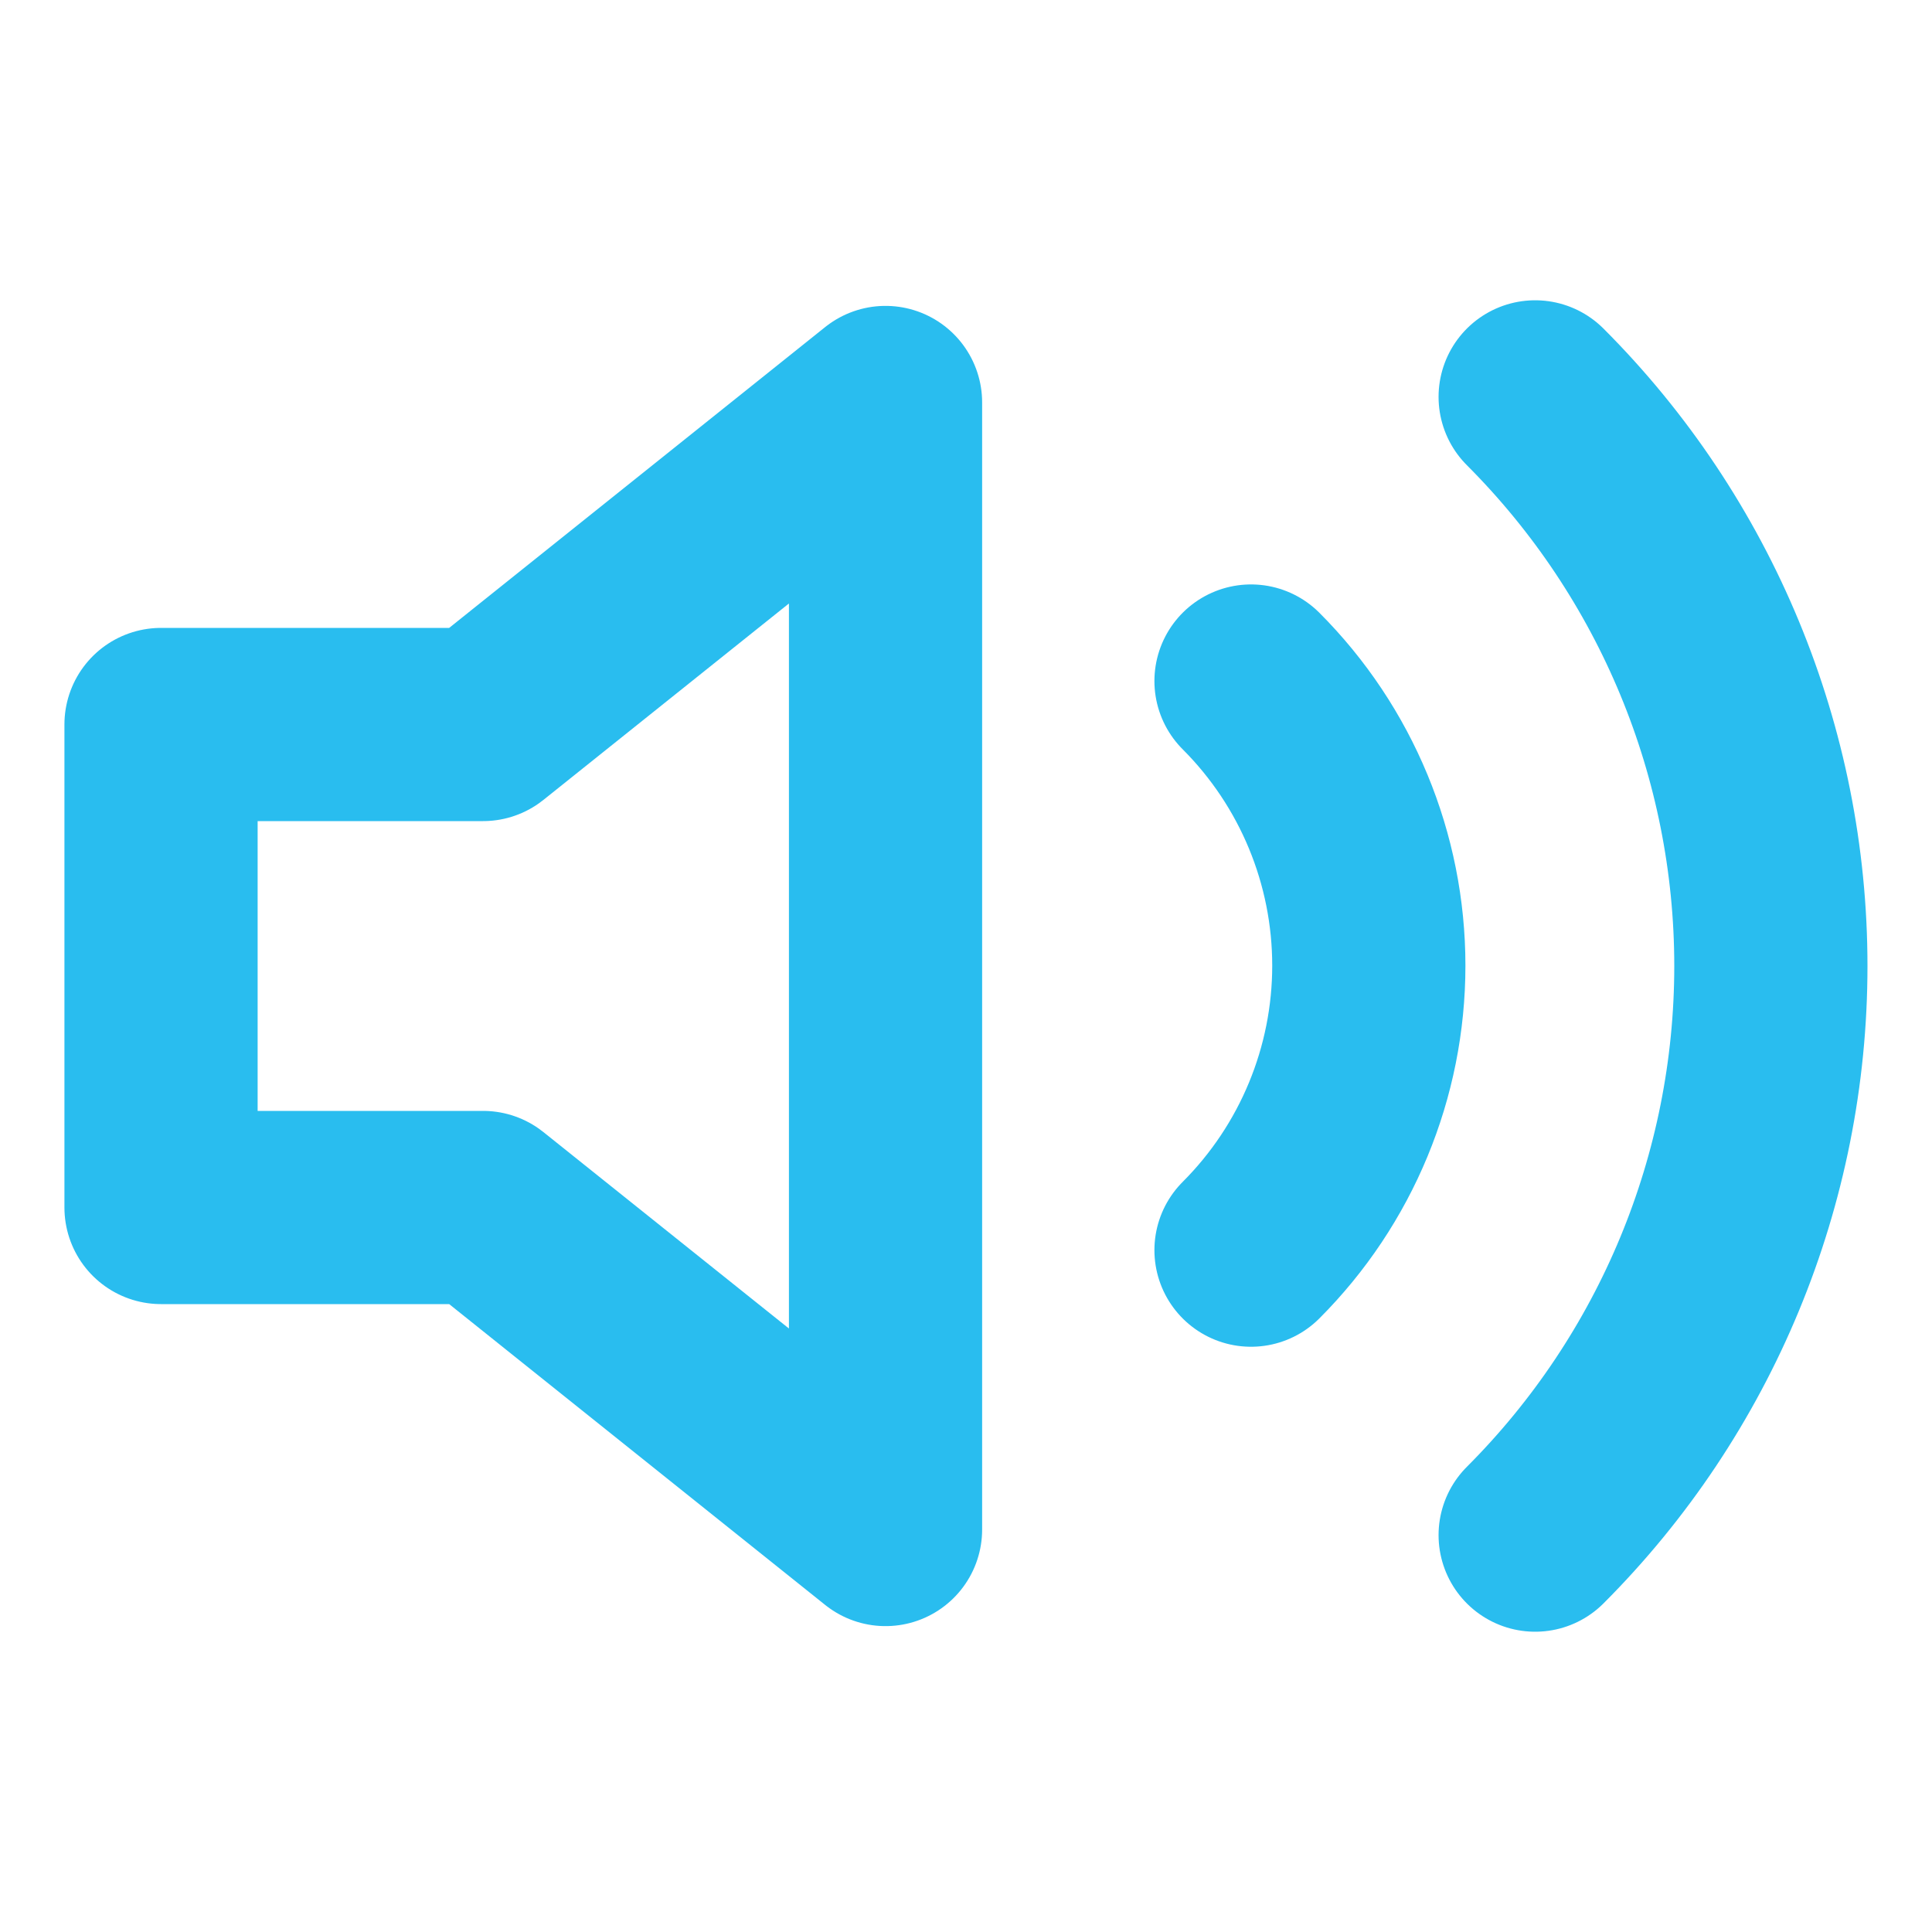 <svg width="40" height="40" viewBox="0 0 40 40" fill="none" xmlns="http://www.w3.org/2000/svg">
<path d="M31.784 8.217C34.908 11.342 36.664 15.581 36.664 20C36.664 24.419 34.908 28.658 31.784 31.783M25.901 14.1C27.463 15.663 28.34 17.782 28.34 19.992C28.34 22.201 27.463 24.32 25.901 25.883M18.334 8.333L10.001 15H3.334V25H10.001L18.334 31.667V8.333Z" stroke="#29BDEF" stroke-width="4" stroke-linecap="round" stroke-linejoin="round"/>
</svg>
